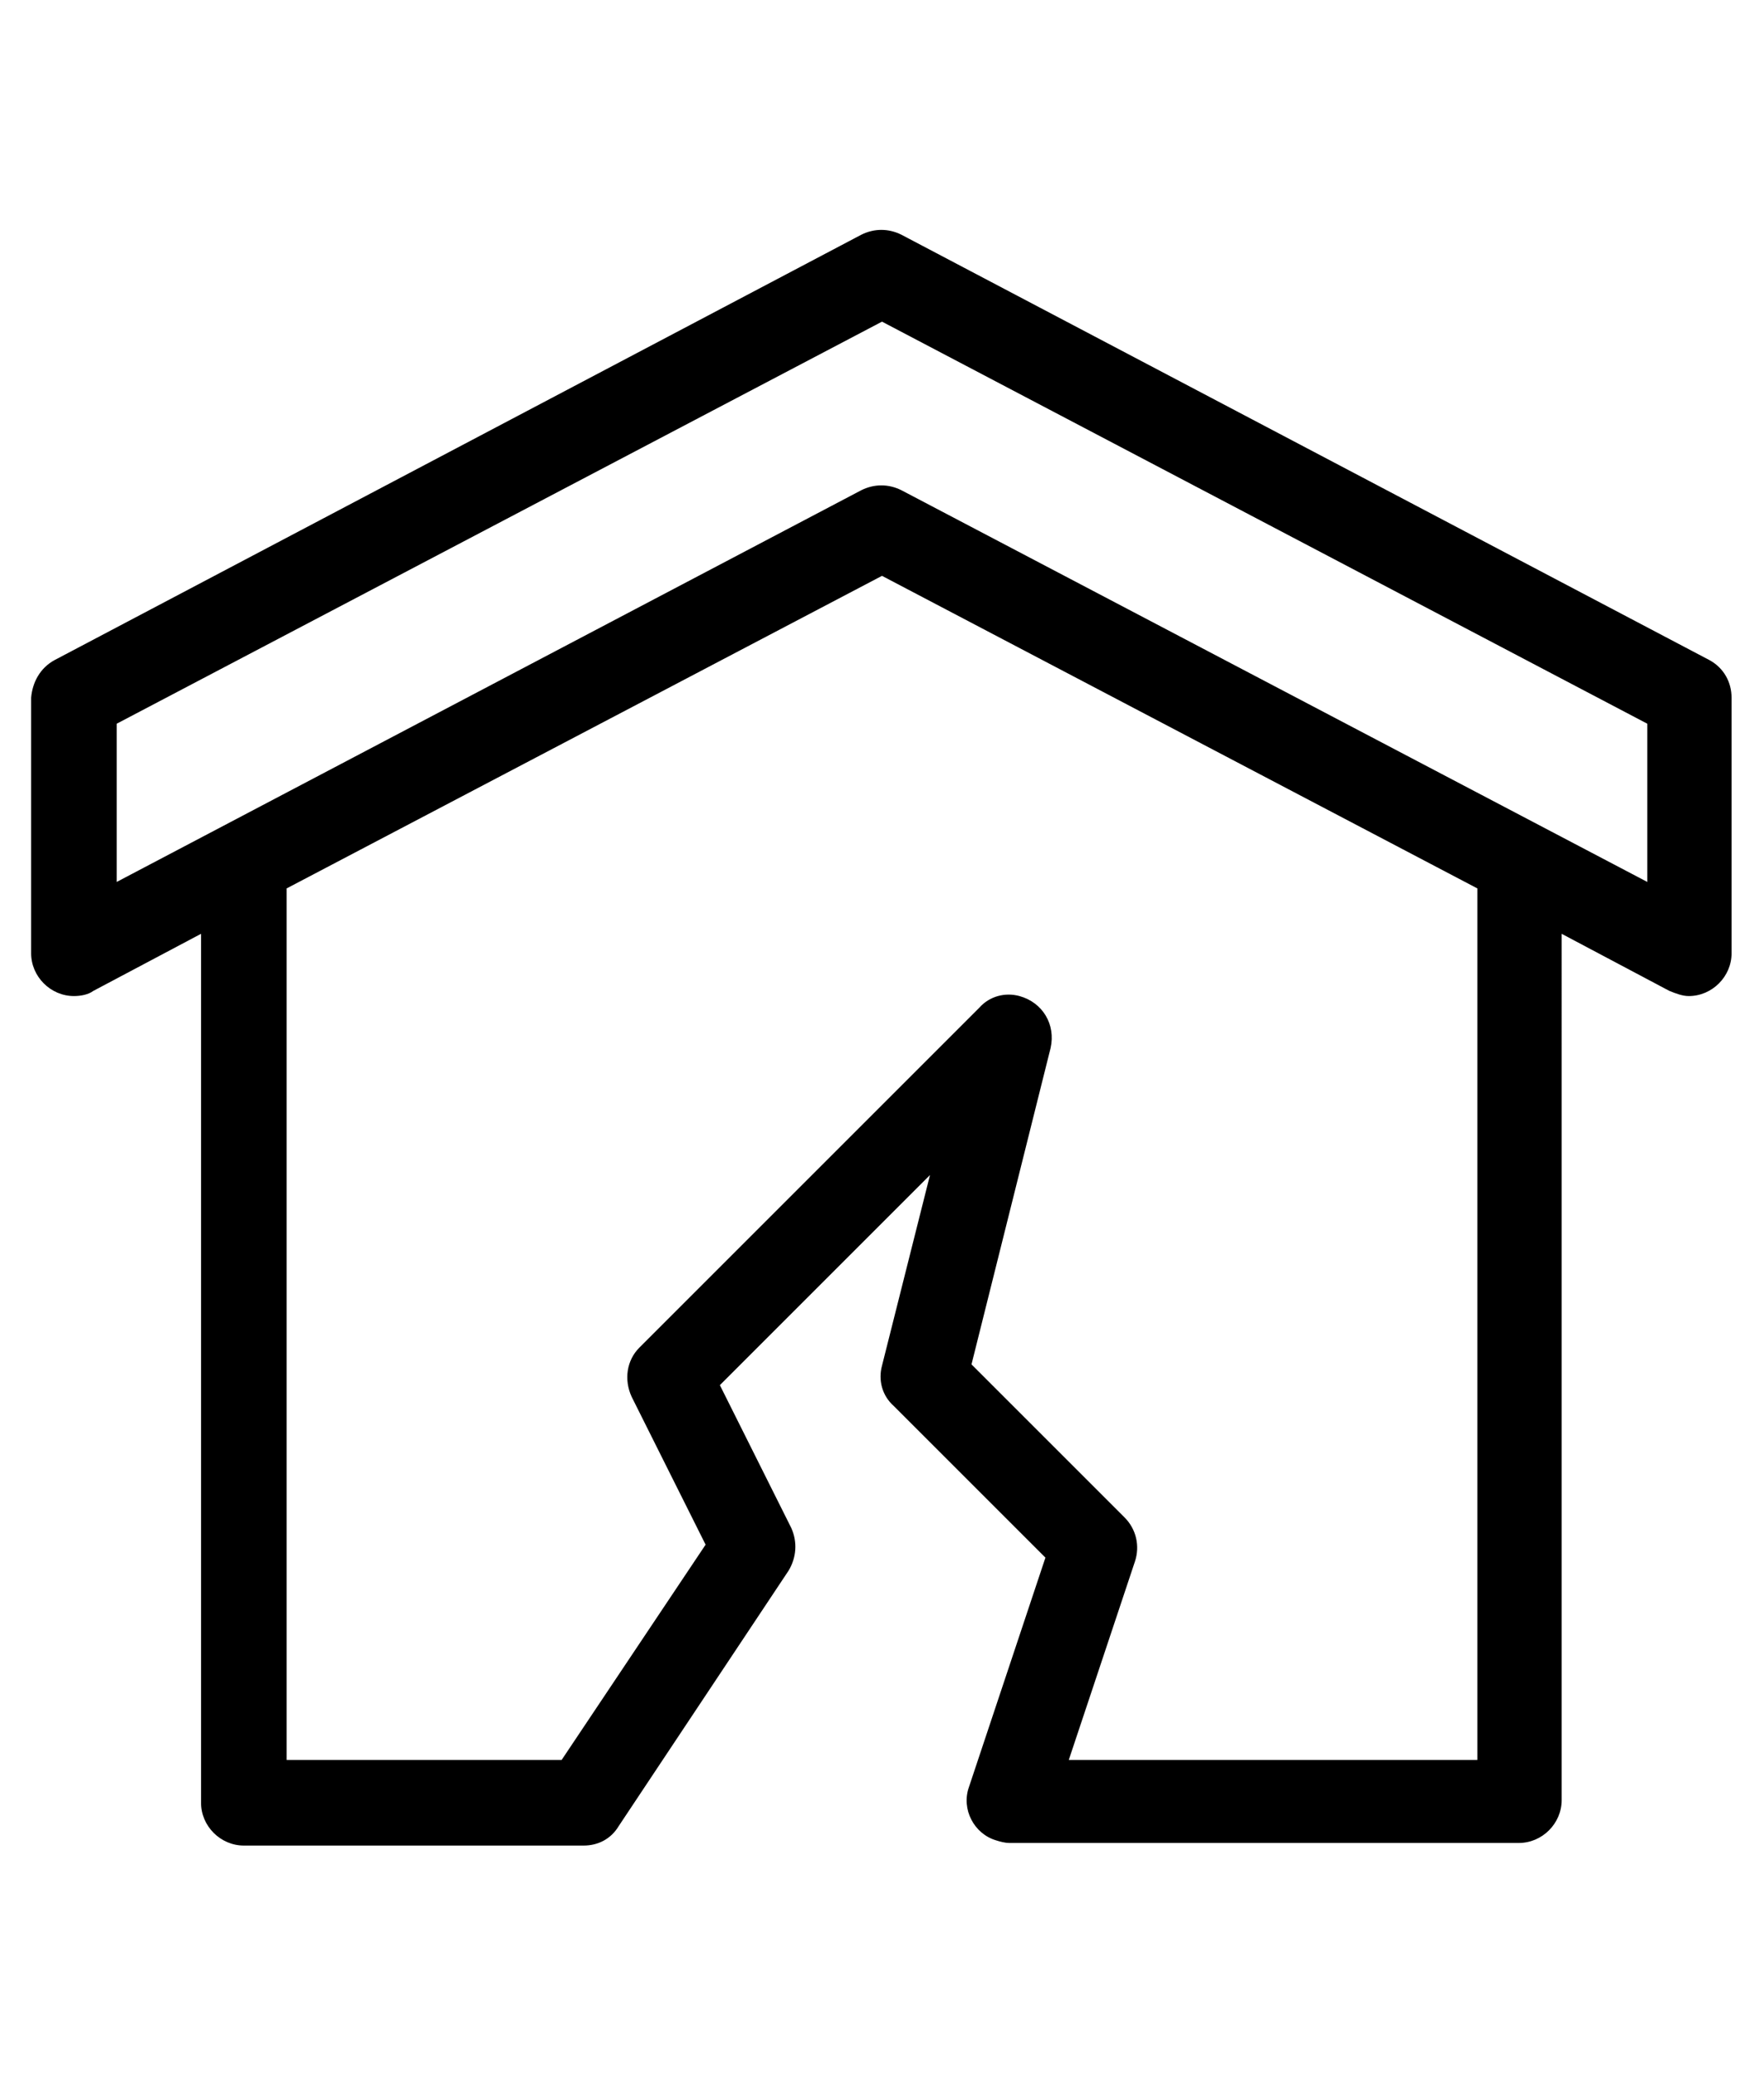 <?xml version="1.0" encoding="UTF-8"?> <!-- Generator: Adobe Illustrator 25.4.1, SVG Export Plug-In . SVG Version: 6.00 Build 0) --> <svg xmlns="http://www.w3.org/2000/svg" xmlns:xlink="http://www.w3.org/1999/xlink" version="1.1" id="レイヤー_1" x="0px" y="0px" viewBox="0 0 136 160" style="enable-background:new 0 0 136 160;" xml:space="preserve"> <path d="M131.8,50.9L69.5,18.1c-1-0.5-2.1-0.5-3.1,0L4.2,50.9c-1.1,0.6-1.7,1.7-1.8,2.9v19.7c0,1.8,1.5,3.3,3.3,3.3 c0.5,0,1.1-0.1,1.5-0.4l8.3-4.4v67c0,1.8,1.5,3.3,3.3,3.3c0,0,0,0,0,0h26.2c1.1,0,2.1-0.5,2.7-1.5l13.1-19.7c0.6-1,0.7-2.2,0.2-3.3 l-5.5-11l16.2-16.2l-3.7,14.7c-0.3,1.1,0,2.3,0.9,3.1l11.7,11.7l-5.9,17.7c-0.6,1.7,0.4,3.6,2.1,4.1c0.3,0.1,0.7,0.2,1,0.2h39.3 c1.8,0,3.3-1.5,3.3-3.3c0,0,0,0,0,0V72l8.3,4.4c0.5,0.2,1,0.4,1.5,0.4c1.8,0,3.3-1.5,3.3-3.3c0,0,0,0,0,0V53.8 C133.5,52.6,132.9,51.5,131.8,50.9z M113.9,135.7H82.4l5.1-15.3c0.4-1.2,0.1-2.5-0.8-3.4l-11.8-11.8L81,80.8c0.4-1.8-0.6-3.5-2.4-4 c-1.1-0.3-2.3,0-3.1,0.9l-26.2,26.2c-1,1-1.2,2.5-0.6,3.8l5.7,11.4l-11.1,16.6H22.1V68.5L68,44.4l45.9,24.1V135.7z M127,68 L69.5,37.8c-1-0.5-2.1-0.5-3.1,0L9,68V55.8l59-31l59,31L127,68z"></path> </svg> 